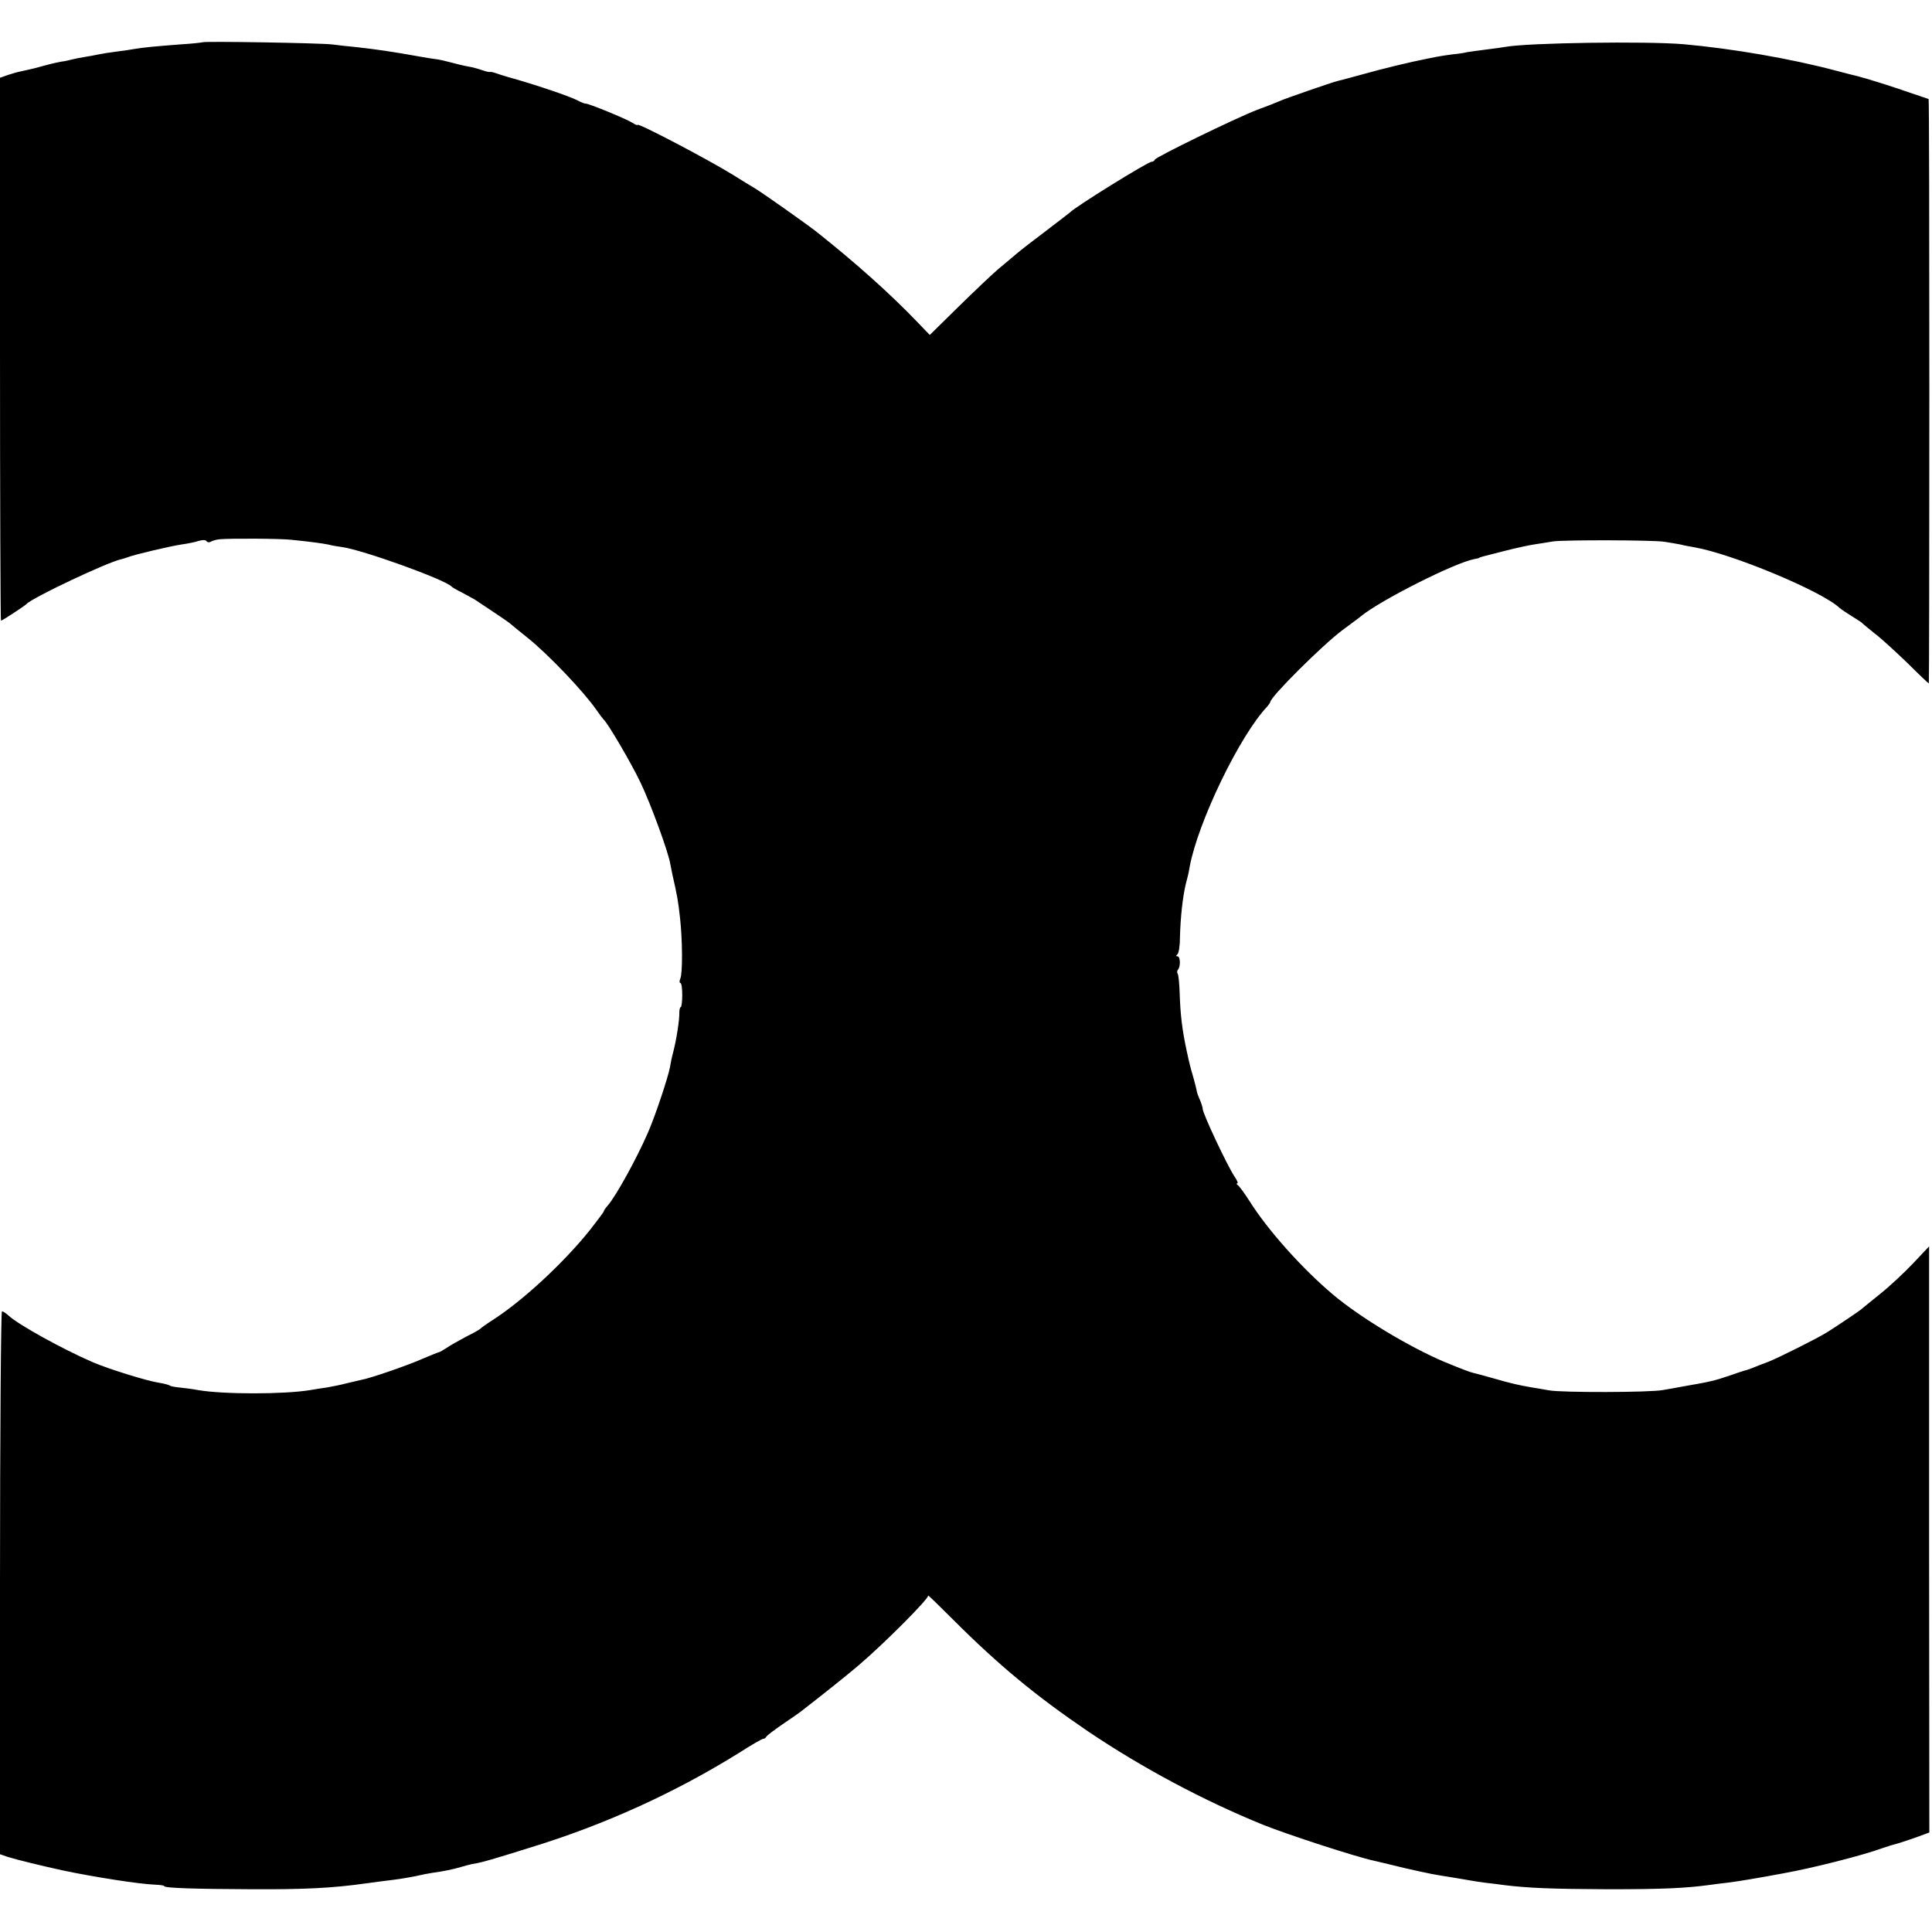 <?xml version="1.0" standalone="no"?>
<!DOCTYPE svg PUBLIC "-//W3C//DTD SVG 20010904//EN"
 "http://www.w3.org/TR/2001/REC-SVG-20010904/DTD/svg10.dtd">
<svg version="1.0" xmlns="http://www.w3.org/2000/svg"
 width="800pt" height="800pt" viewBox="0 0 800 800"
 preserveAspectRatio="xMidYMid meet">
<g transform="translate(0,800) scale(0.1,-0.1)"
fill="#000000" stroke="none">
<path d="M839 7825 c-2 -1 -44 -6 -94 -9 -104 -8 -148 -12 -190 -19 -16 -3
-50 -8 -75 -11 -25 -3 -56 -8 -70 -11 -14 -3 -41 -8 -60 -11 -19 -3 -44 -8
-55 -11 -11 -3 -29 -7 -40 -8 -11 -2 -40 -8 -65 -15 -43 -12 -55 -15 -101 -25
-12 -2 -37 -9 -55 -15 l-34 -12 0 -1124 c0 -618 2 -1124 4 -1124 6 0 98 61
106 69 23 26 337 174 391 185 8 2 21 6 29 9 24 10 181 47 225 53 22 3 52 9 67
14 17 5 30 5 33 -1 4 -5 12 -6 18 -2 7 4 23 9 37 10 40 4 251 3 295 -2 80 -8
131 -15 155 -20 14 -4 39 -8 55 -10 84 -11 429 -135 455 -164 3 -3 21 -14 40
-23 19 -10 44 -24 55 -30 38 -25 140 -93 145 -98 3 -3 37 -31 76 -62 88 -71
232 -223 284 -298 13 -19 27 -37 30 -40 17 -15 113 -178 152 -260 42 -87 115
-287 123 -335 2 -11 6 -31 9 -45 20 -88 24 -109 32 -182 10 -90 11 -230 1
-250 -4 -10 -4 -18 0 -18 5 0 8 -22 8 -50 0 -27 -3 -50 -6 -50 -3 0 -6 -10 -6
-22 1 -30 -12 -113 -25 -163 -6 -22 -12 -51 -14 -65 -8 -42 -61 -202 -91 -270
-47 -108 -131 -260 -165 -300 -10 -11 -18 -23 -18 -26 0 -3 -26 -37 -57 -77
-107 -134 -278 -293 -403 -373 -25 -16 -47 -32 -50 -35 -3 -4 -30 -19 -60 -34
-30 -16 -66 -36 -80 -46 -14 -9 -29 -18 -35 -19 -5 -1 -33 -13 -62 -25 -60
-27 -219 -82 -254 -88 -13 -3 -42 -10 -64 -15 -22 -6 -58 -13 -80 -17 -22 -3
-53 -8 -70 -11 -109 -18 -361 -18 -465 0 -20 4 -52 8 -71 10 -20 2 -40 5 -45
8 -5 4 -25 9 -44 12 -53 8 -212 58 -275 85 -129 56 -309 156 -349 193 -11 10
-23 18 -28 18 -4 0 -8 -506 -8 -1124 l0 -1124 32 -11 c38 -12 141 -37 228 -56
132 -28 321 -57 382 -59 21 -1 38 -3 38 -6 0 -8 124 -12 365 -13 216 -1 333 5
468 24 37 5 89 12 115 15 26 3 67 10 92 15 25 6 56 12 70 14 45 6 84 14 118
24 18 5 35 10 37 10 3 1 6 1 8 2 1 0 11 2 22 4 26 5 62 15 225 66 306 94 595
226 859 390 51 33 97 59 101 59 5 0 10 3 12 7 1 5 32 28 68 53 36 24 70 48 75
52 98 76 192 151 240 192 106 90 294 279 288 289 -3 6 43 -39 103 -99 190
-190 344 -317 559 -463 224 -151 477 -286 725 -387 100 -40 381 -132 460 -149
8 -2 65 -15 125 -30 110 -25 122 -27 205 -40 25 -4 54 -9 65 -11 11 -2 40 -7
65 -10 25 -3 61 -7 80 -10 99 -12 197 -16 425 -17 226 0 322 4 425 18 19 3 55
7 80 10 38 5 113 17 230 39 121 22 325 74 404 103 23 8 49 16 58 18 10 2 44
14 77 25 l60 22 -1 1214 0 1213 -66 -70 c-37 -39 -98 -96 -137 -127 -38 -31
-72 -58 -75 -61 -5 -6 -105 -73 -145 -98 -42 -26 -198 -104 -243 -122 -26 -10
-56 -21 -67 -26 -11 -4 -24 -9 -30 -10 -5 -1 -32 -10 -60 -20 -27 -9 -58 -19
-67 -21 -42 -10 -66 -14 -118 -23 -30 -6 -73 -13 -95 -17 -53 -10 -418 -11
-472 -1 -23 4 -55 10 -70 12 -53 9 -88 17 -157 37 -38 11 -76 21 -85 23 -14 3
-50 17 -116 44 -148 62 -355 187 -466 281 -127 107 -269 266 -344 385 -21 33
-43 63 -49 67 -6 4 -7 8 -3 8 5 0 0 12 -11 28 -29 43 -132 261 -132 281 0 5
-5 22 -12 38 -7 15 -13 33 -13 38 -1 6 -7 30 -14 55 -13 44 -16 57 -26 103
-20 92 -27 153 -30 238 -1 42 -5 81 -8 86 -4 6 -3 13 0 17 12 12 11 56 -1 56
-7 0 -7 3 -1 8 6 4 11 36 11 72 2 81 11 162 23 215 6 22 10 41 11 43 0 1 0 3
1 5 0 1 3 13 5 27 34 185 208 546 322 665 6 8 12 16 12 18 0 21 216 236 299
298 36 27 71 52 76 57 80 66 389 222 470 237 11 2 20 4 20 5 0 2 7 4 110 30
44 11 98 23 120 26 22 3 56 9 75 12 48 7 404 6 460 -1 25 -4 56 -9 70 -12 14
-4 39 -8 55 -11 157 -27 529 -182 602 -251 7 -6 29 -21 50 -34 21 -13 40 -25
43 -28 3 -4 28 -24 55 -46 28 -21 88 -77 135 -122 46 -46 85 -83 87 -83 1 0 2
545 2 1210 0 666 -1 1210 -3 1210 -1 0 -36 12 -77 26 -68 24 -182 60 -219 69
-8 2 -49 12 -90 23 -180 48 -426 91 -630 109 -154 13 -641 6 -736 -11 -10 -2
-46 -7 -79 -11 -32 -4 -68 -9 -80 -11 -11 -3 -38 -7 -60 -9 -22 -3 -51 -7 -65
-10 -14 -3 -34 -7 -45 -9 -67 -13 -182 -41 -260 -63 -49 -14 -97 -26 -105 -28
-22 -5 -222 -74 -245 -85 -11 -5 -51 -21 -90 -35 -88 -34 -419 -195 -423 -206
-2 -5 -8 -9 -14 -9 -15 0 -317 -187 -338 -210 -3 -3 -48 -37 -100 -77 -52 -39
-106 -81 -120 -93 -14 -12 -47 -40 -75 -63 -27 -23 -102 -94 -167 -158 l-118
-116 -49 51 c-114 119 -257 247 -421 377 -41 32 -226 163 -257 181 -15 9 -55
33 -88 54 -100 62 -395 217 -395 207 0 -3 -10 1 -22 9 -25 16 -184 81 -193 79
-3 -1 -18 5 -35 14 -31 16 -163 61 -265 90 -33 9 -67 20 -75 23 -8 3 -18 5
-22 4 -4 -1 -19 3 -33 8 -14 5 -40 12 -58 15 -18 3 -50 11 -72 17 -22 6 -49
12 -60 13 -11 1 -47 7 -80 13 -101 18 -161 27 -250 37 -33 3 -78 8 -100 11
-49 6 -531 14 -536 9z"/>
</g>
</svg>
